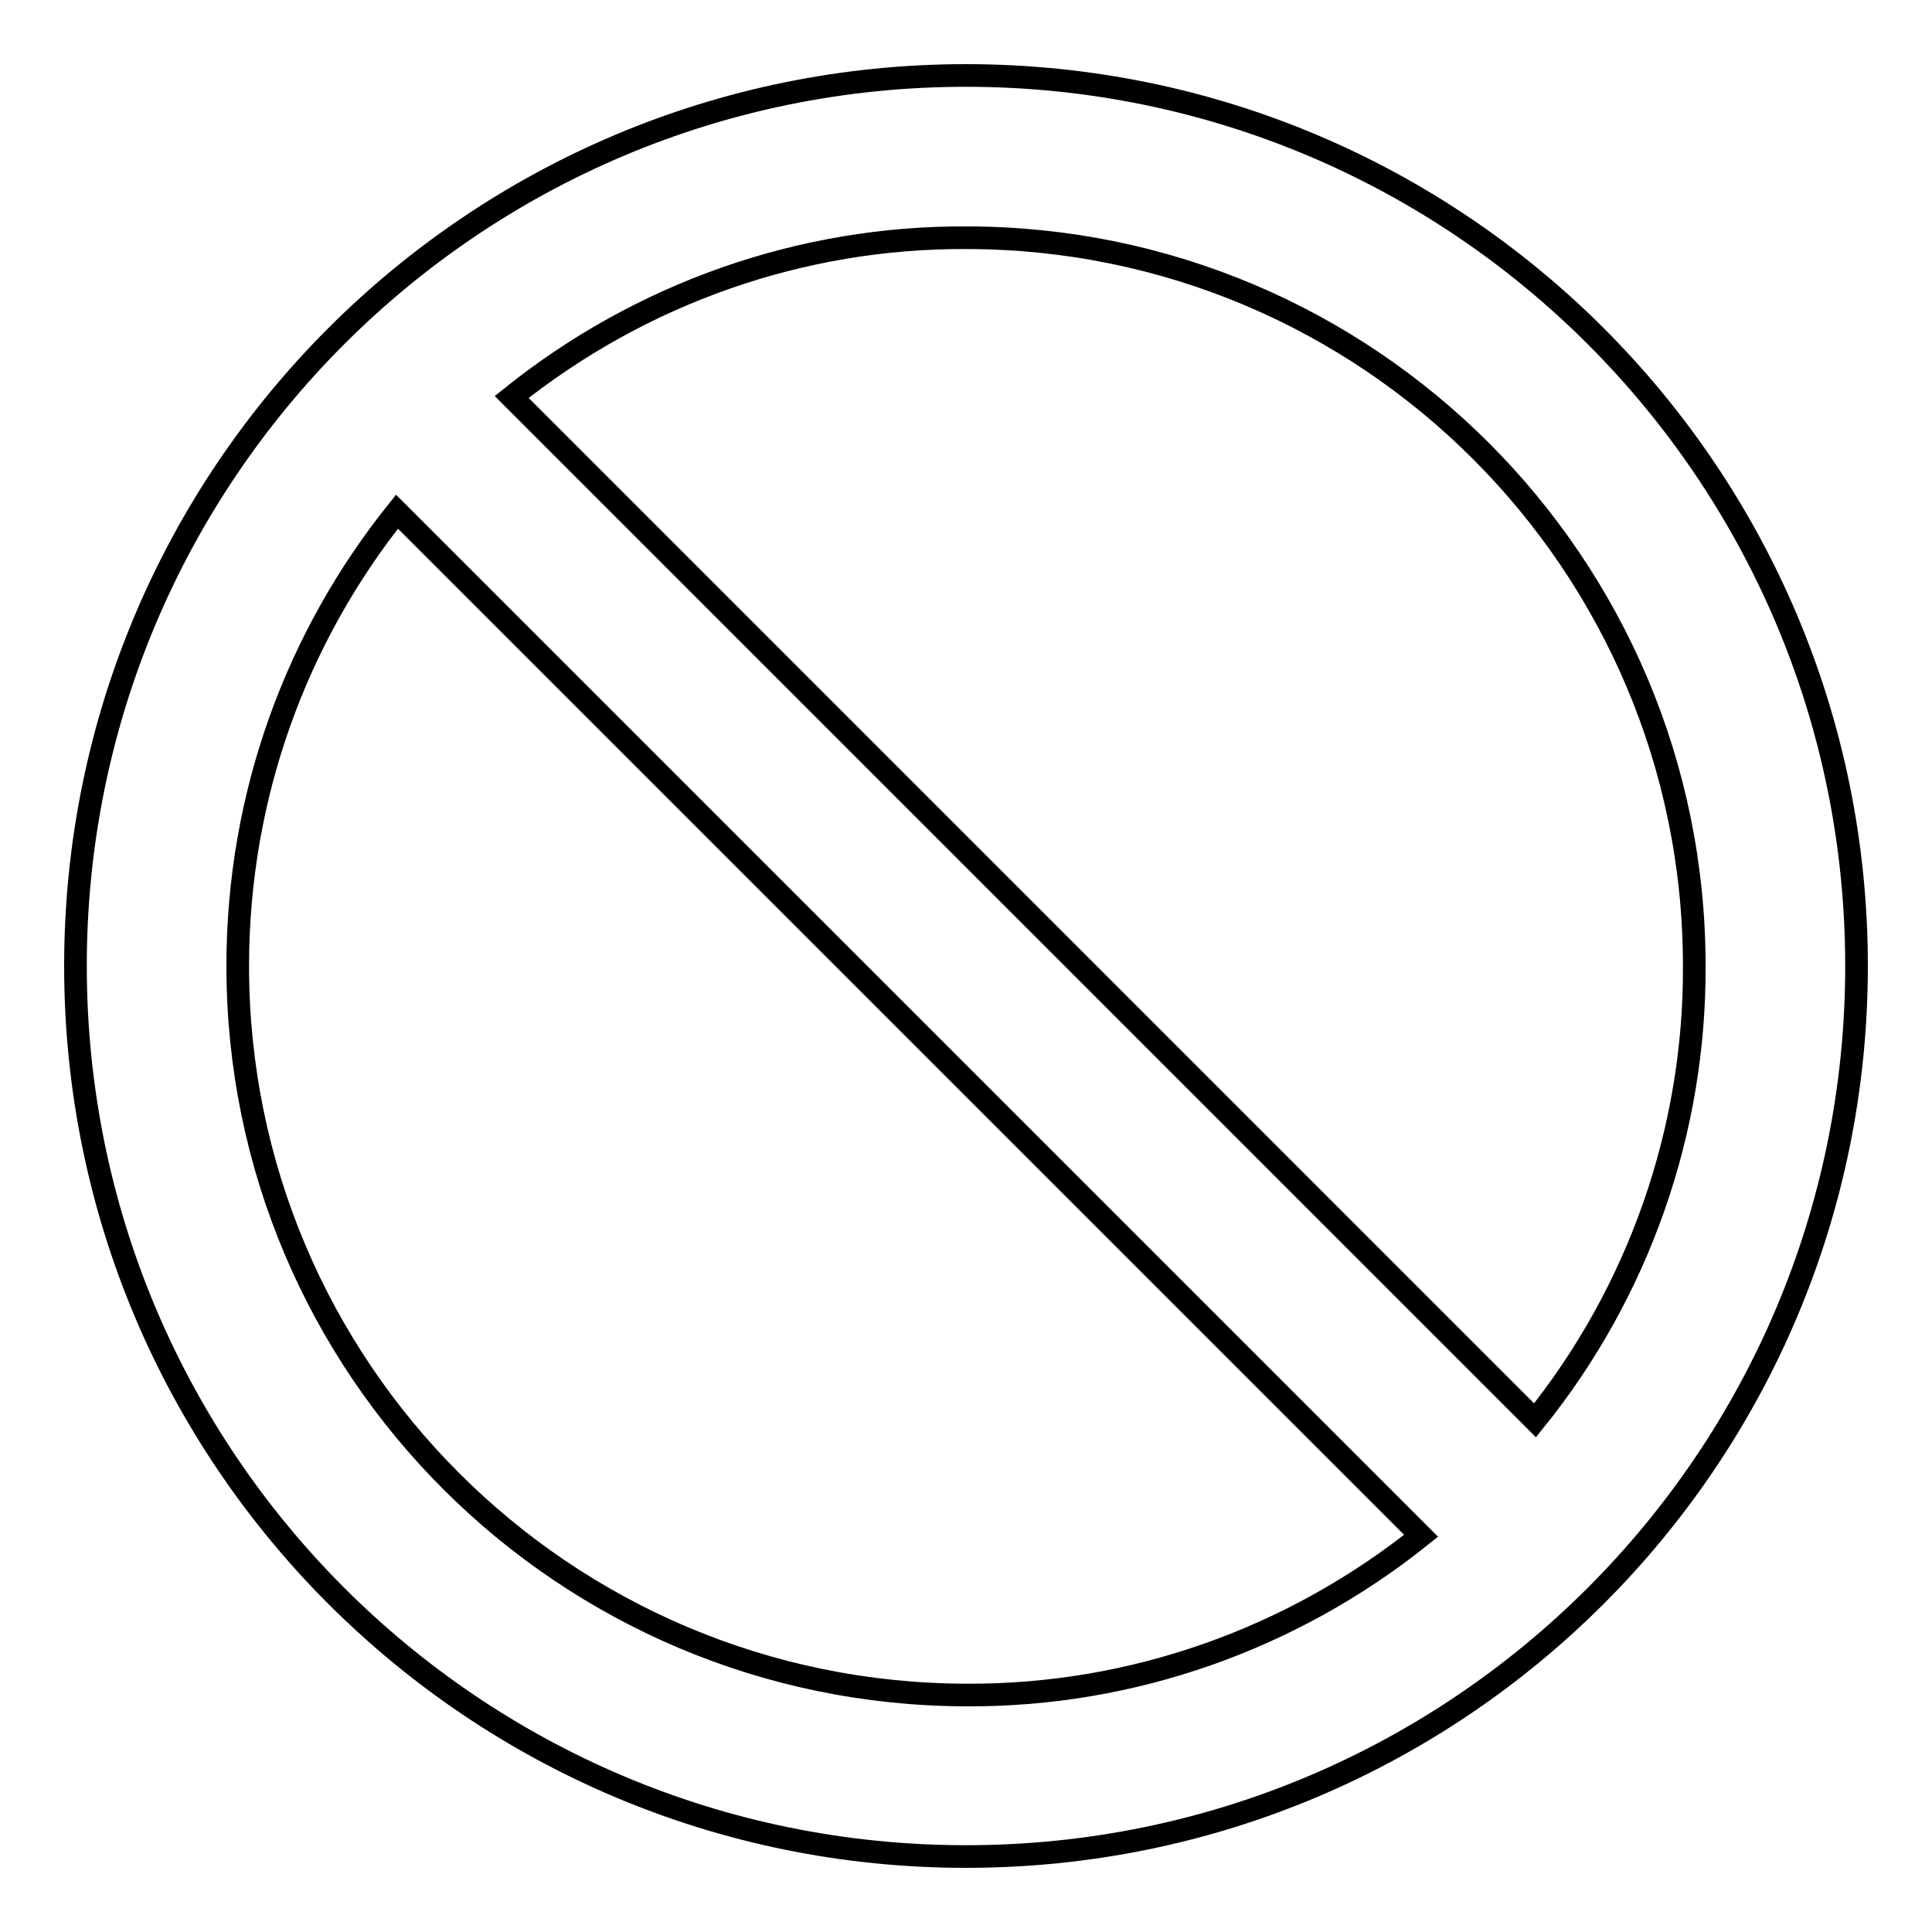 <?xml version="1.0" encoding="utf-8"?>
<!-- Svg Vector Icons : http://www.onlinewebfonts.com/icon -->
<!DOCTYPE svg PUBLIC "-//W3C//DTD SVG 1.1//EN" "http://www.w3.org/Graphics/SVG/1.1/DTD/svg11.dtd">
<svg version="1.1" xmlns="http://www.w3.org/2000/svg" xmlns:xlink="http://www.w3.org/1999/xlink" x="0px" y="0px" viewBox="0 0 256 256" enable-background="new 0 0 256 256" xml:space="preserve">
<g> <path stroke-width="3" fill-opacity="0" stroke="#000000"  d="M128,10C62.8,10,10,62.8,10,128c0,65.2,52.8,118,118,118c65.2,0,118-52.8,118-118C246,62.8,193.2,10,128,10 z M31.5,128c0-22.8,7.9-43.7,21.1-60.2l135.7,135.7c-17.1,13.7-38.3,21.2-60.2,21.1C74.7,224.5,31.5,181.3,31.5,128z M203.4,188.2 L67.8,52.6c17.1-13.7,38.3-21.2,60.2-21.1c53.3,0,96.5,43.2,96.5,96.5C224.6,149.9,217.1,171.2,203.4,188.2z"/></g>
</svg>